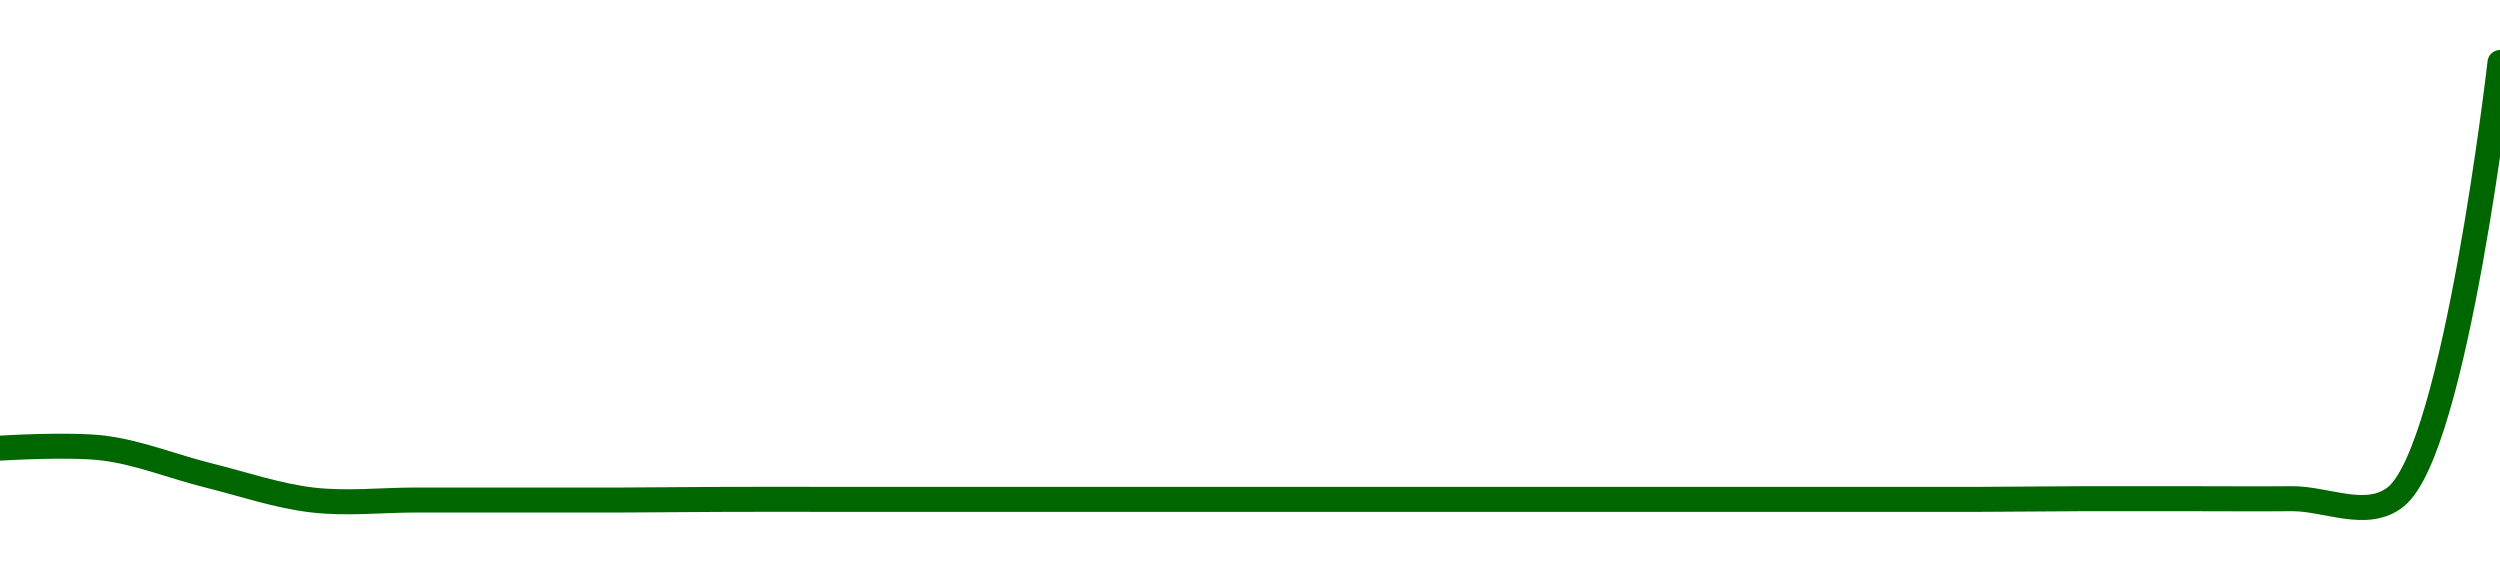 <!-- series1d: [20.7,20.7,20.28,19.9,19.9,19.9,19.9,19.91,19.91,19.91,19.91,19.91,19.91,19.91,19.91,19.91,19.91,19.91,19.91,19.91,19.92,19.92,19.92,19.95,26.65] -->

<svg width="200" height="45" viewBox="0 0 200 45" xmlns="http://www.w3.org/2000/svg">
  <defs>
    <linearGradient id="grad-area" x1="0" y1="0" x2="0" y2="1">
      <stop offset="0%" stop-color="rgba(76,175,80,.2)" />
      <stop offset="100%" stop-color="rgba(0,0,0,0)" />
    </linearGradient>
  </defs>

  <path d="M0,35.852C0,35.852,5.578,35.498,8.333,35.852C11.134,36.212,13.885,37.337,16.667,38.03C19.44,38.72,22.203,39.674,25,40C27.759,40.322,30.556,40,33.333,40C36.111,40,38.889,40,41.667,40C44.444,40,47.222,40.009,50,40C52.778,39.991,55.556,39.957,58.333,39.948C61.111,39.94,63.889,39.948,66.667,39.948C69.444,39.948,72.222,39.948,75,39.948C77.778,39.948,80.556,39.948,83.333,39.948C86.111,39.948,88.889,39.948,91.667,39.948C94.444,39.948,97.222,39.948,100,39.948C102.778,39.948,105.556,39.948,108.333,39.948C111.111,39.948,113.889,39.948,116.667,39.948C119.444,39.948,122.222,39.948,125,39.948C127.778,39.948,130.556,39.948,133.333,39.948C136.111,39.948,138.889,39.948,141.667,39.948C144.444,39.948,147.222,39.948,150,39.948C152.778,39.948,155.556,39.957,158.333,39.948C161.111,39.94,163.889,39.905,166.667,39.896C169.444,39.888,172.222,39.896,175,39.896C177.778,39.896,180.556,39.922,183.333,39.896C186.111,39.87,189.357,41.597,191.667,39.741C196.449,35.897,200,5,200,5"
        fill="none"
        stroke="#006600"
        stroke-width="2"
        stroke-linejoin="round"
        stroke-linecap="round"
        />
</svg>
